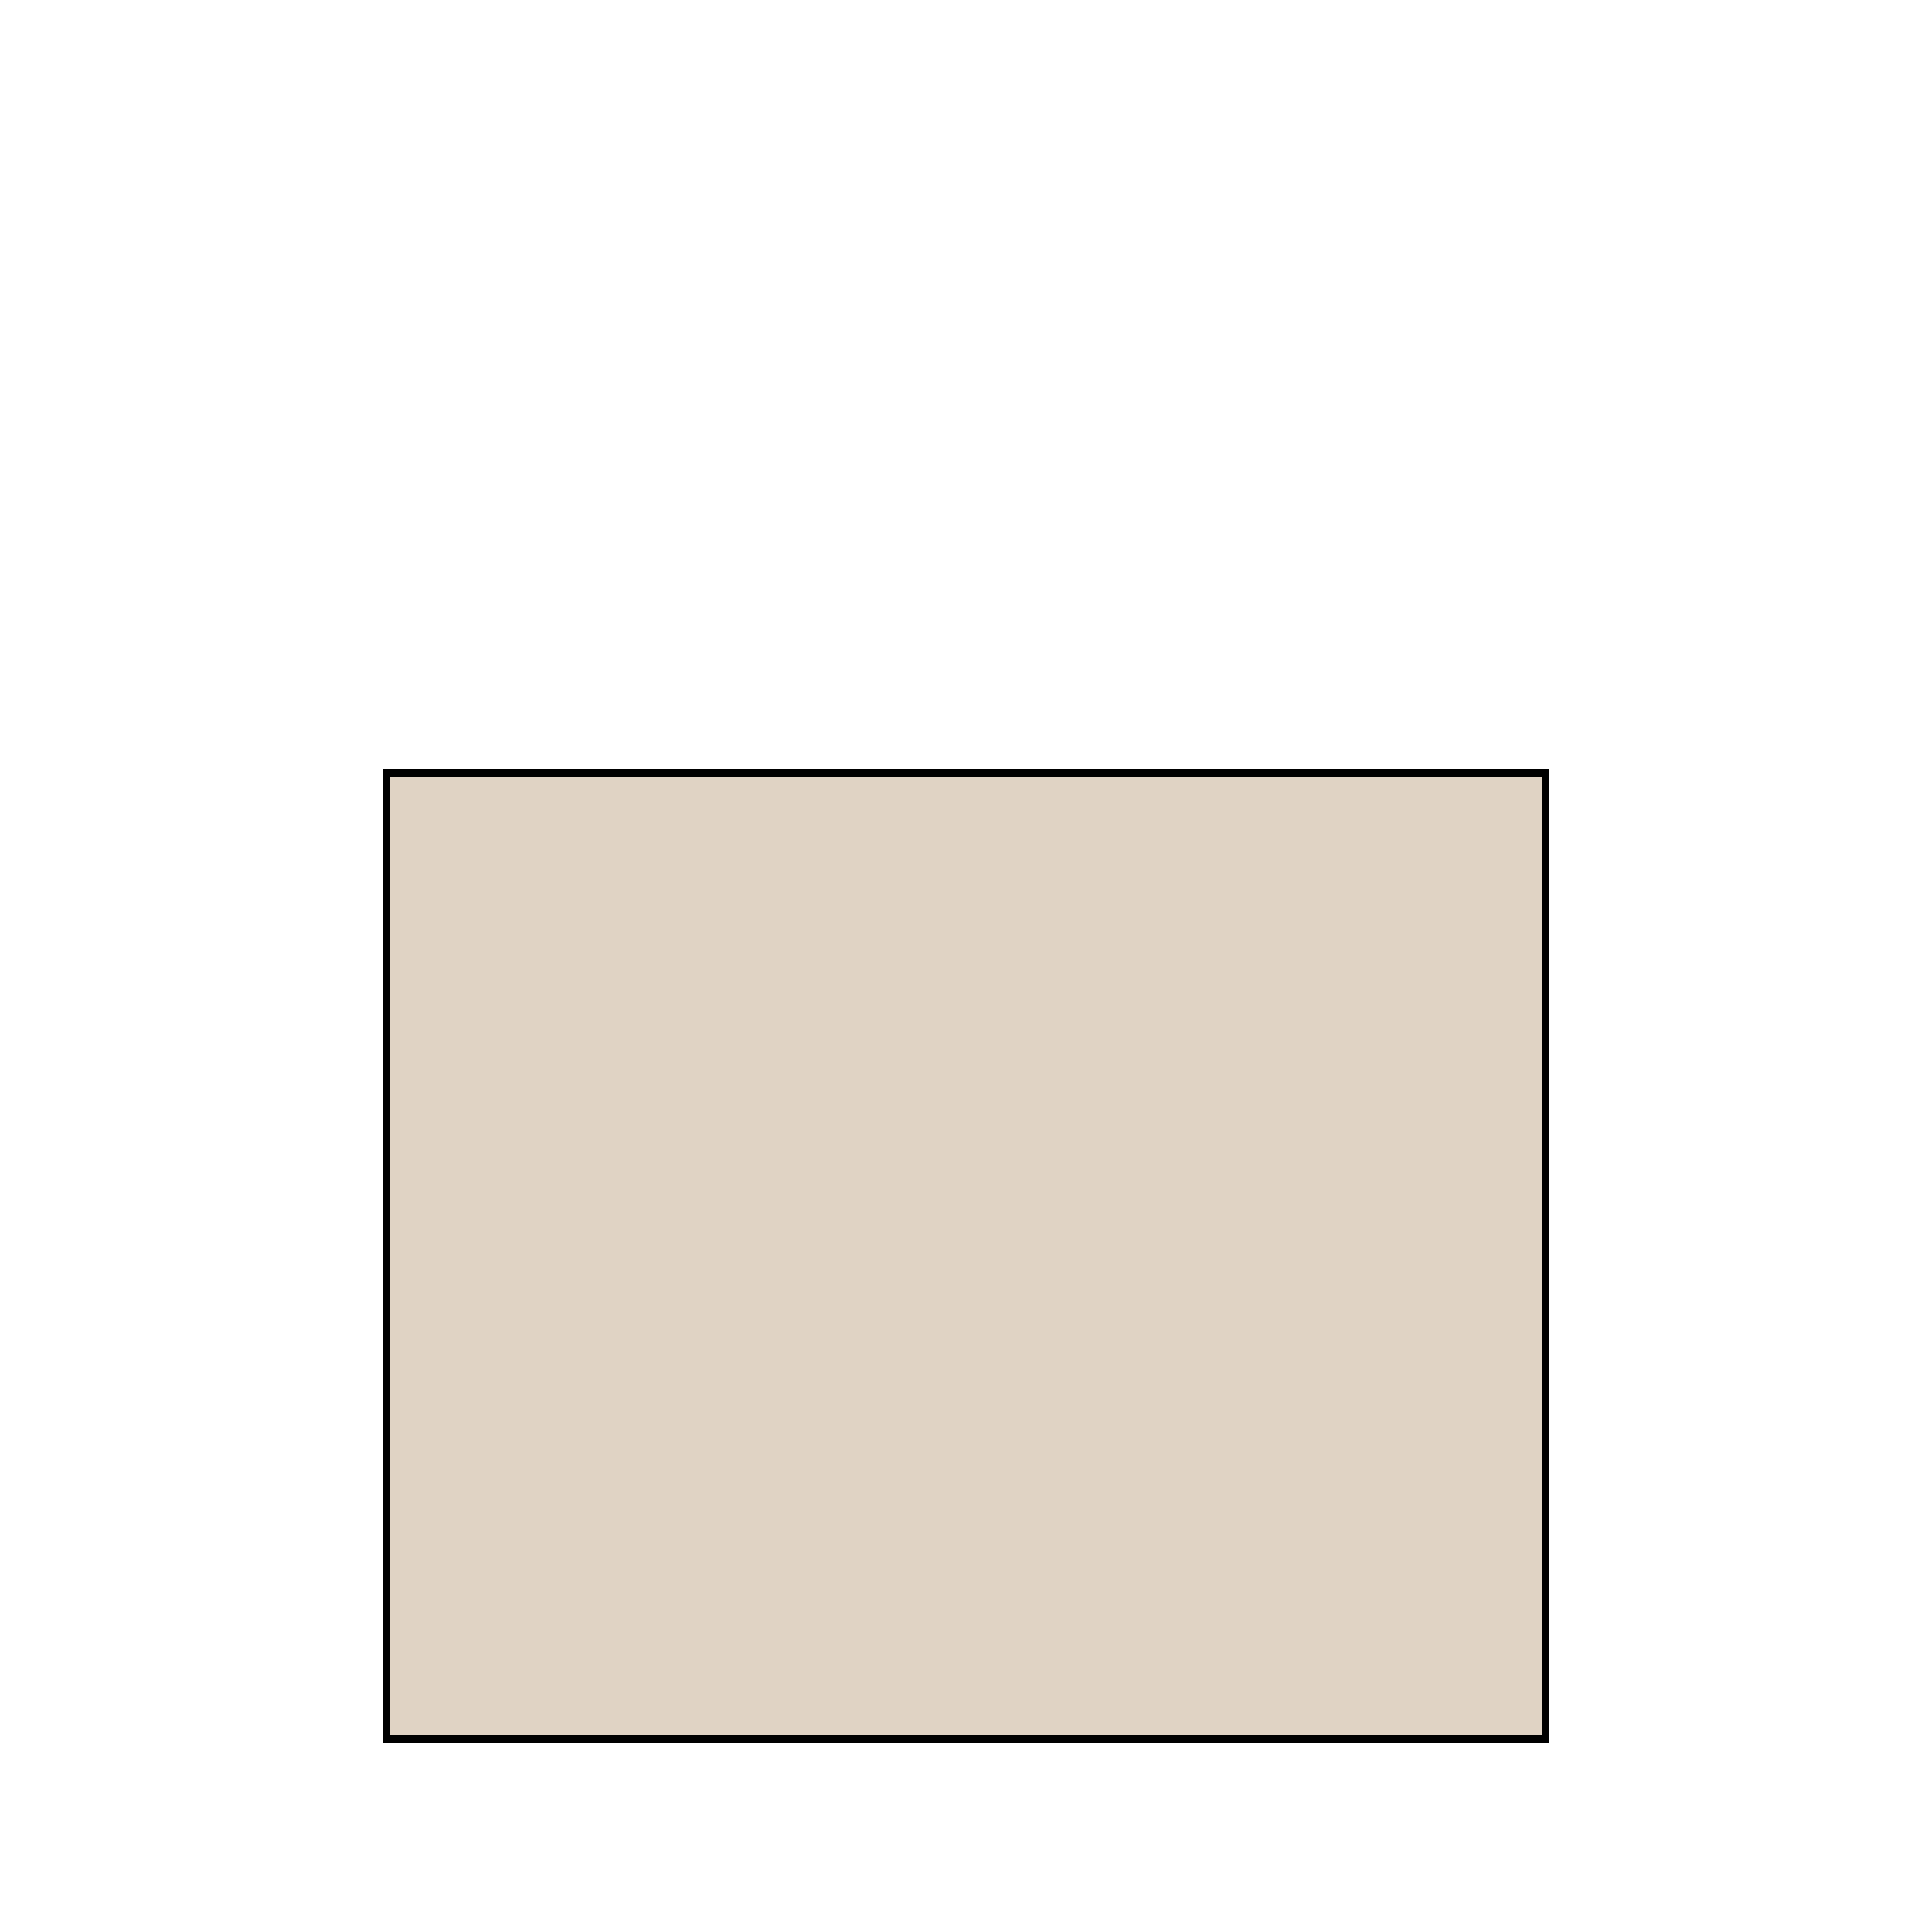 <!--

Generated by DrawGPT.
Free, open source, AI generated images in SVG, PNG, and HTML Canvas format.
https://drawgpt.ai

Created: 2023-11-18T17:39:16.989Z
Link: https://drawgpt.ai/prompt/122881/

-->
<svg xmlns="http://www.w3.org/2000/svg" xmlns:xlink="http://www.w3.org/1999/xlink" width="500" height="500"><defs/><g><rect fill="#E0D3C4" stroke="none" x="100" y="200" width="300" height="250"/><rect fill="none" stroke="#000000" x="100" y="200" width="300" height="250" stroke-miterlimit="10" stroke-width="2" stroke-dasharray=""/></g></svg>